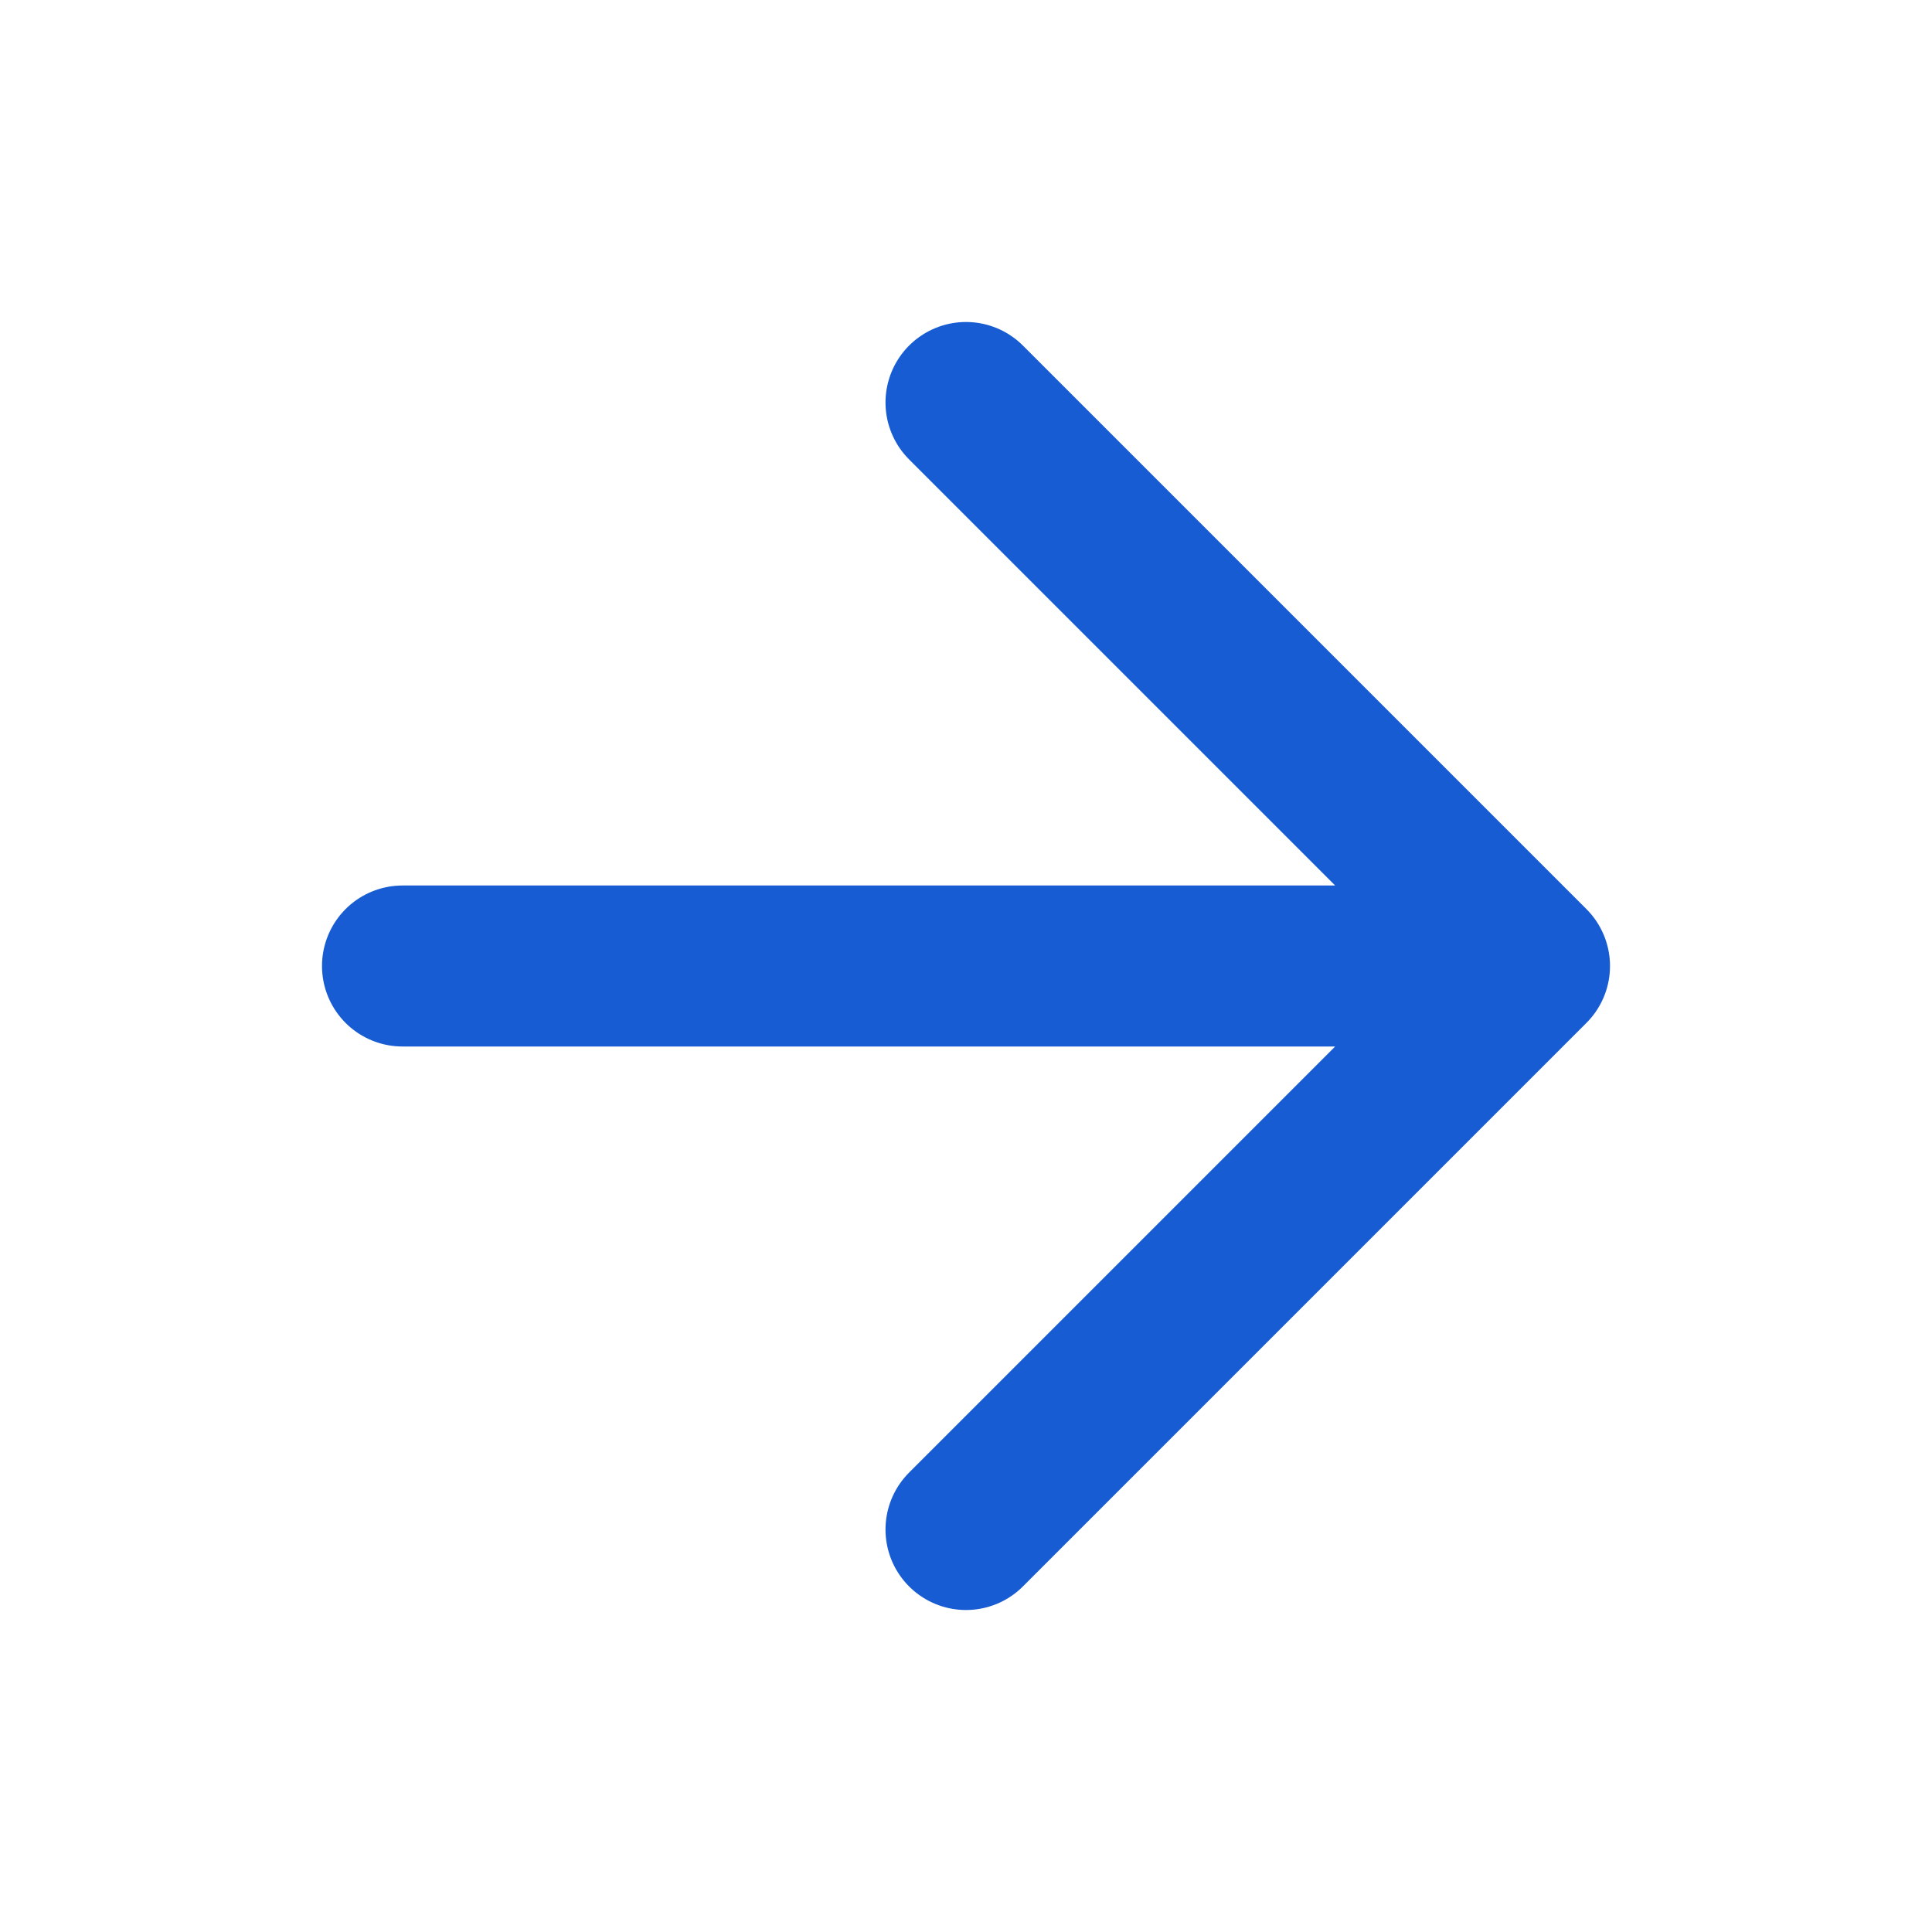<svg width="24" height="24" viewBox="0 0 24 24" fill="none" xmlns="http://www.w3.org/2000/svg">
<path d="M5 12H19M19 12L12 5M19 12L12 19" stroke="#175CD3" stroke-width="2" stroke-linecap="round" stroke-linejoin="round"/>
</svg>

